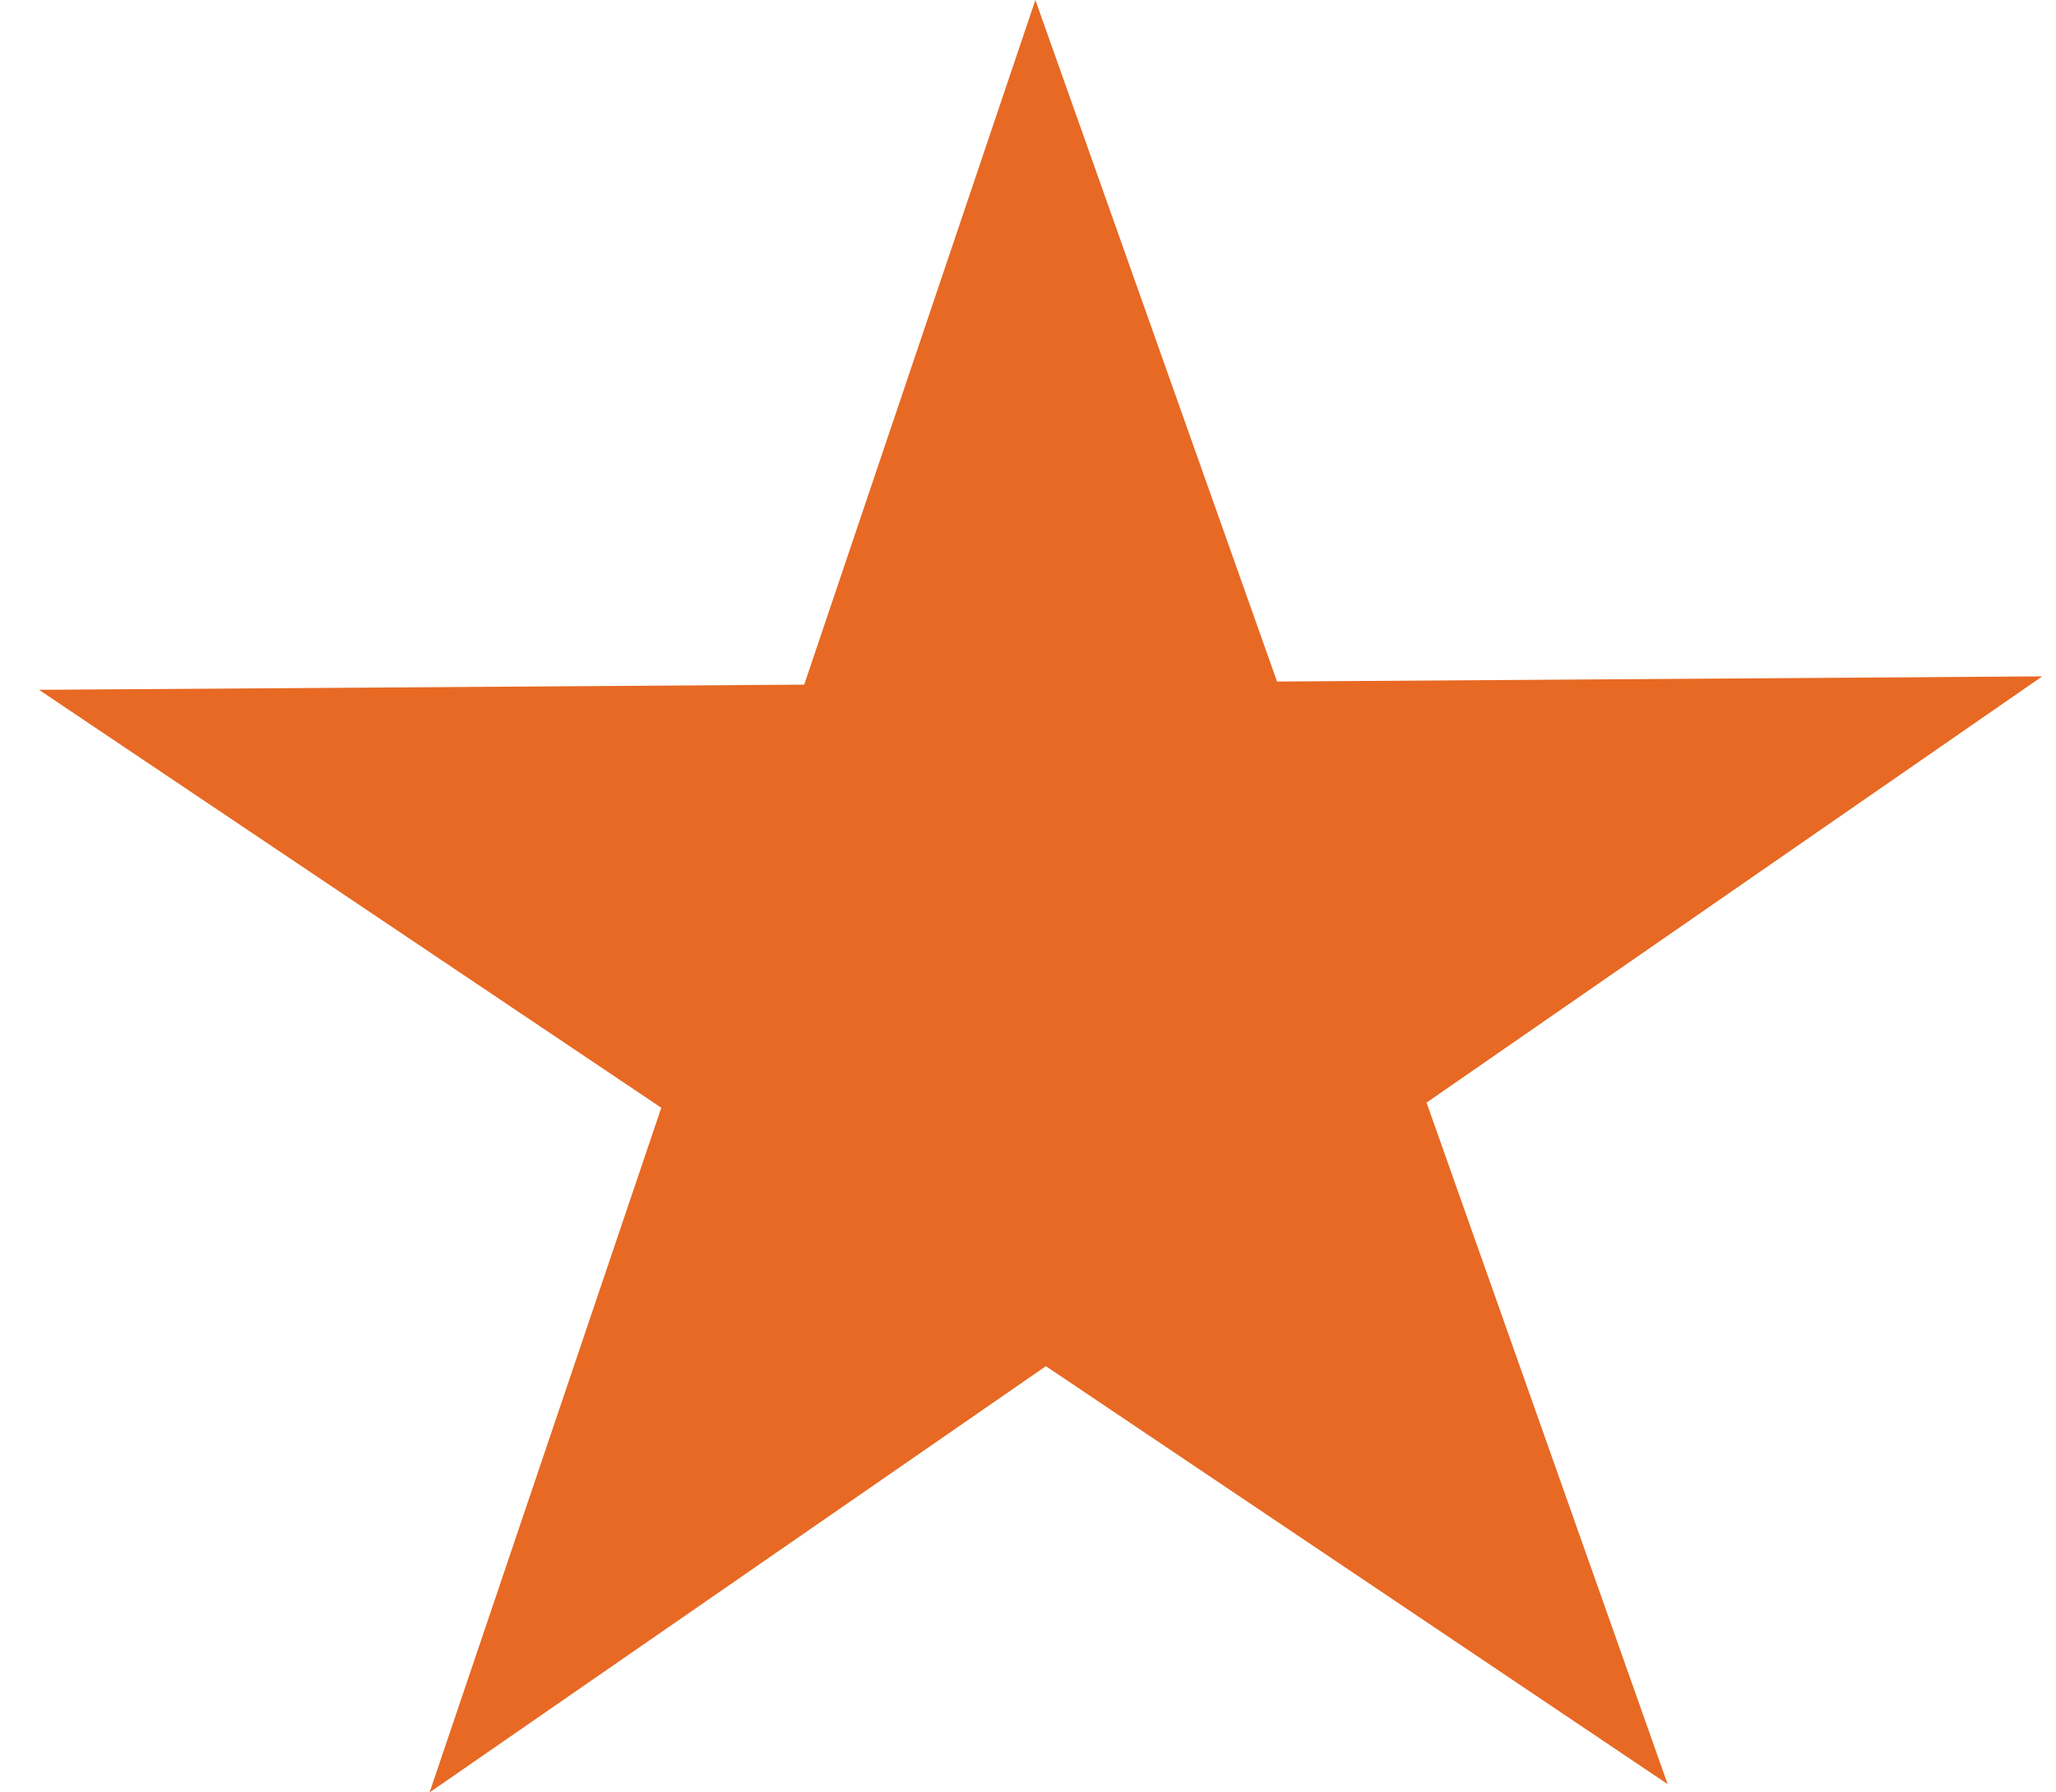 <svg width="39" height="34" viewBox="0 0 39 34" fill="none" xmlns="http://www.w3.org/2000/svg">
<g clip-path="url(#clip0_1027_1808)">
<path d="M31.633 33.843L19.839 25.915L8.149 34L12.544 21.013L0.739 13.085L15.255 12.987L19.64 0L24.224 12.928L38.739 12.83L27.06 20.915L31.633 33.843Z" fill="#E76924"/>
</g>
<defs>
<clipPath id="clip0_1027_1808">
<rect width="38" height="34" fill="white" transform="translate(0.739)"/>
</clipPath>
</defs>
</svg>

